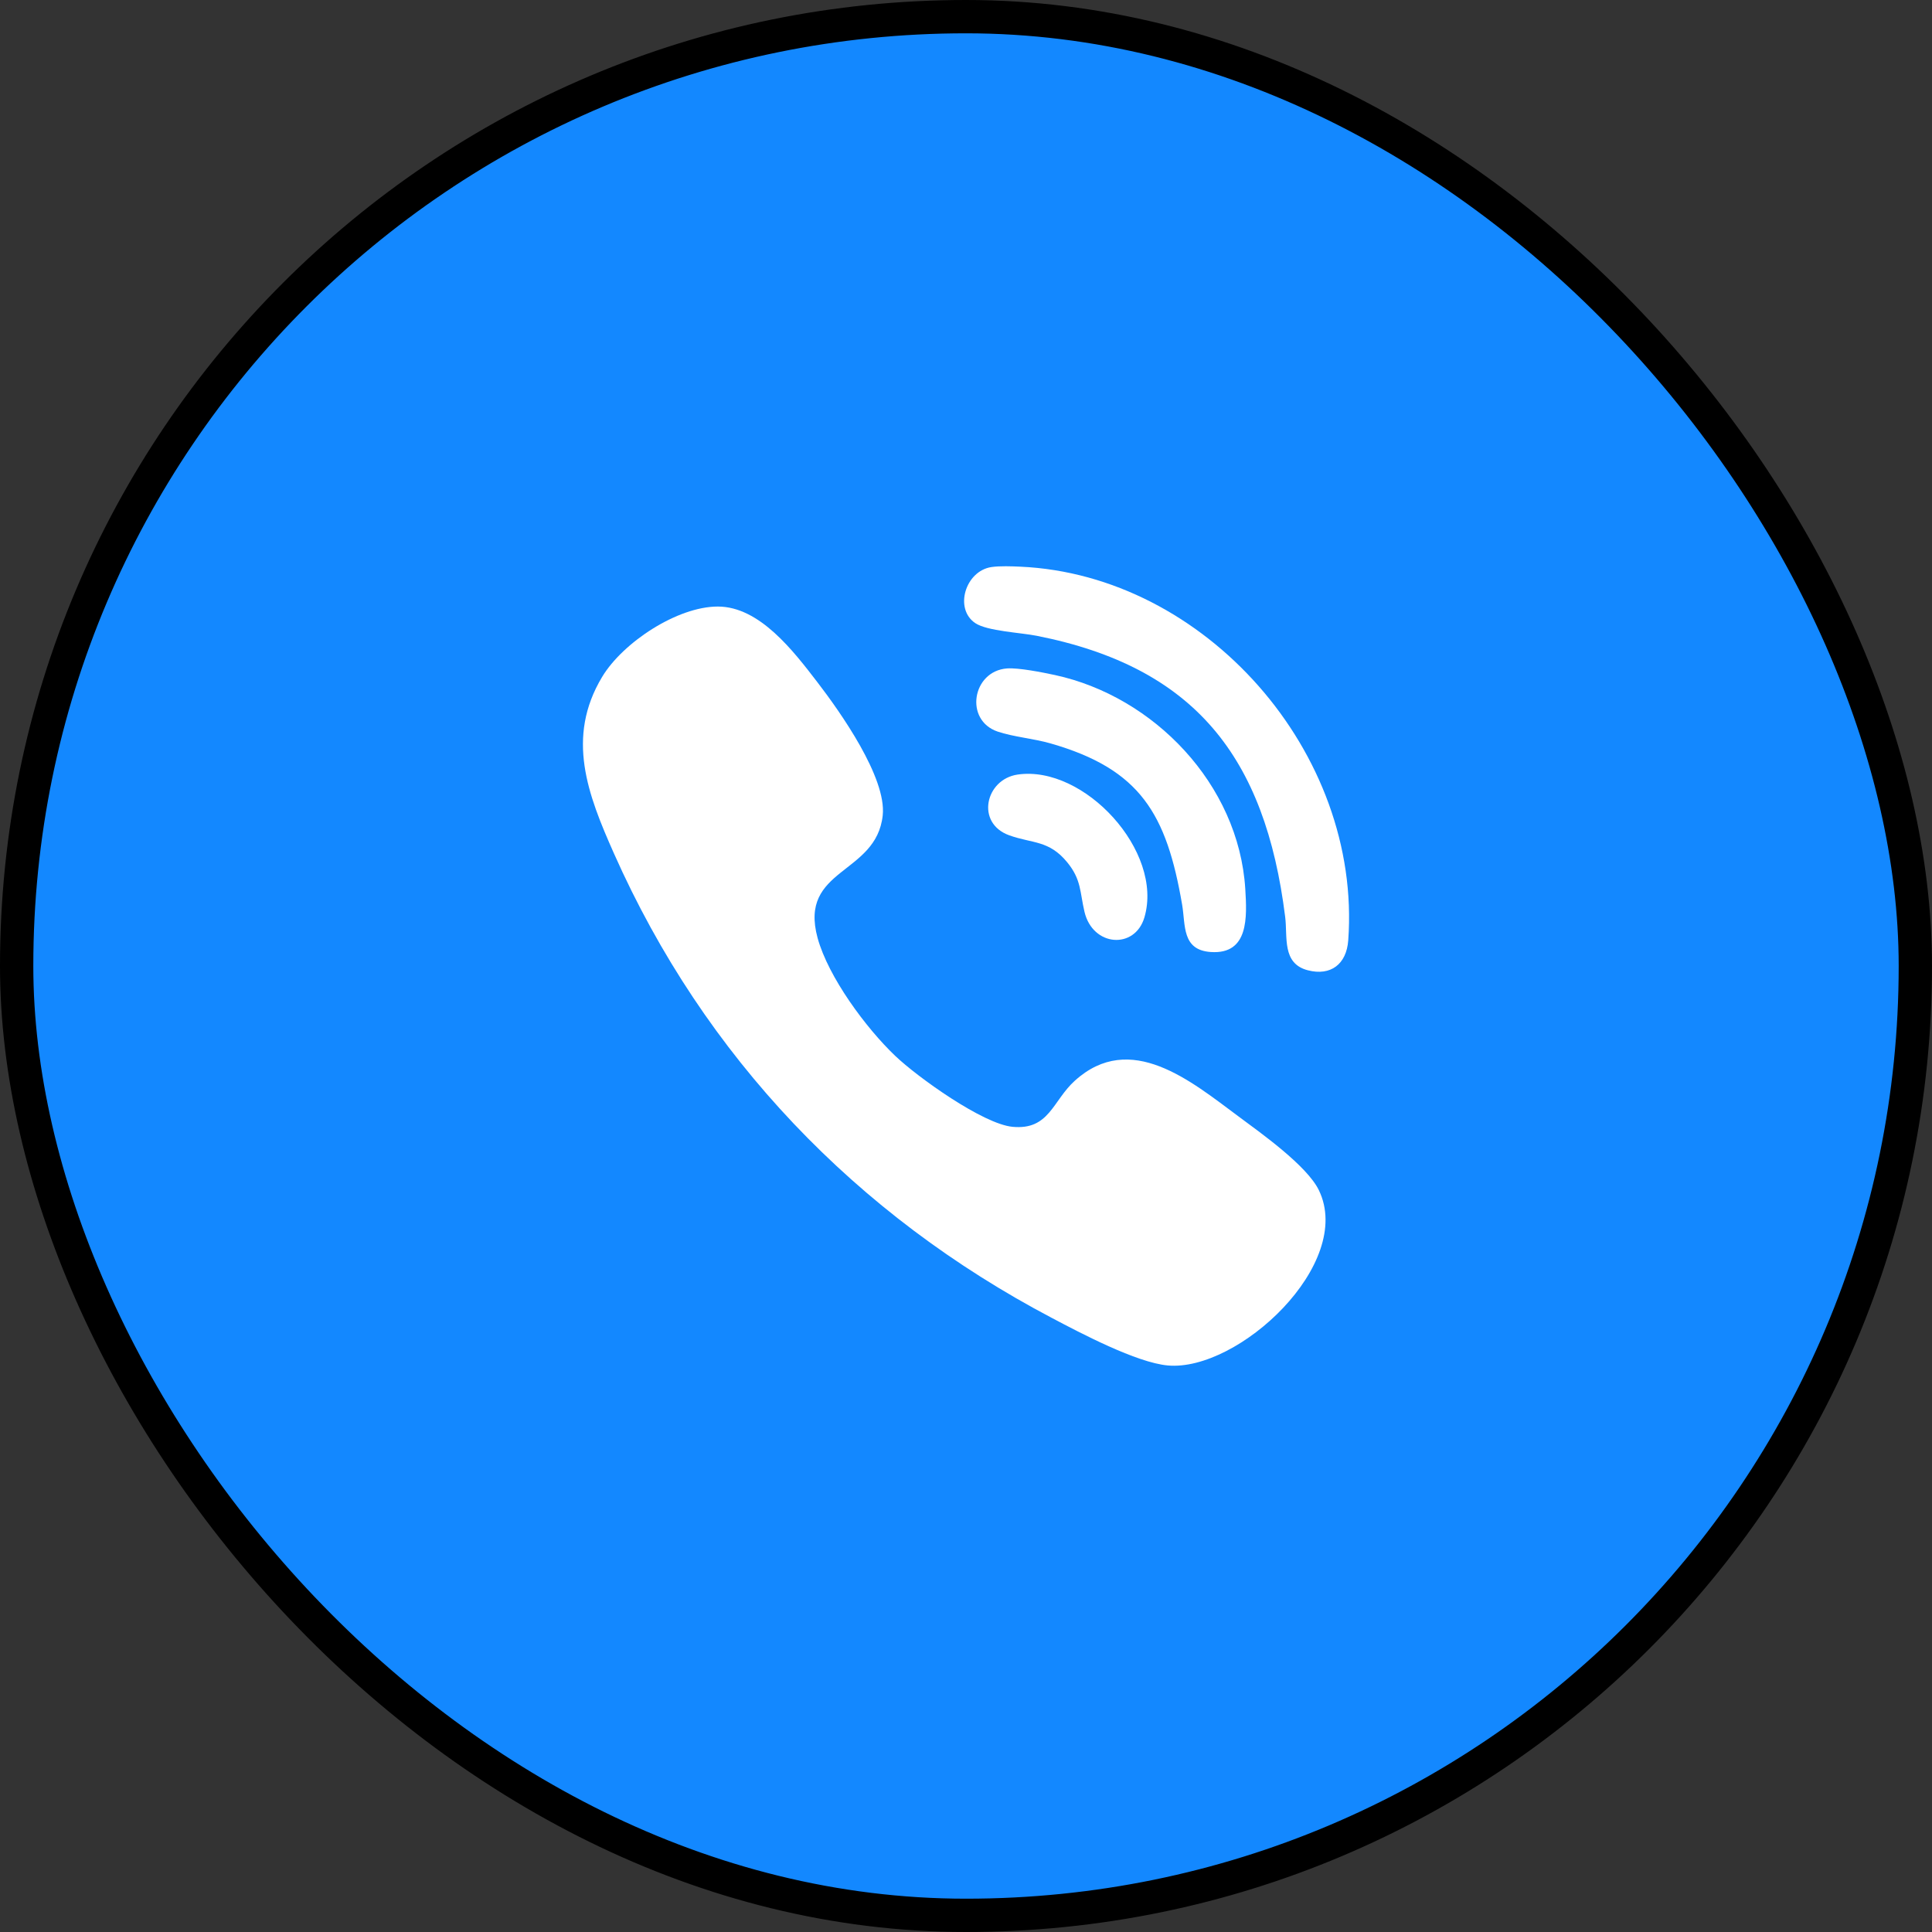 <svg width="58" height="58" viewBox="0 0 58 58" fill="none" xmlns="http://www.w3.org/2000/svg">
<rect x="0" y="0" width="58" height="58" fill="#333333" stroke="none"/>
<rect x="0.5" y="0.5" width="57" height="57" rx="28.5" fill="#1388FF"/>
<rect x="0.5" y="0.5" width="57" height="57" rx="28.5" stroke="black"/>
<g clip-path="url(#clip0_0_4150)">
<path d="M35.057 40.992C34.12 40.907 32.444 40.023 31.575 39.564C25.718 36.48 21.149 31.74 18.428 25.614C17.649 23.86 16.98 22.146 18.076 20.322C18.7 19.284 20.336 18.209 21.548 18.209C22.806 18.208 23.822 19.549 24.54 20.482C25.225 21.374 26.619 23.343 26.5 24.477C26.309 26.272 23.968 26.049 24.545 28.159C24.868 29.336 25.998 30.862 26.873 31.696C27.543 32.336 29.508 33.744 30.398 33.828C31.502 33.932 31.599 33.047 32.267 32.444C33.939 30.93 35.757 32.46 37.169 33.507C37.85 34.013 39.233 34.991 39.592 35.728C40.67 37.941 37.174 41.184 35.057 40.992Z" fill="white"/>
<path d="M40.475 28.231C40.423 28.943 39.952 29.306 39.264 29.129C38.479 28.928 38.658 28.132 38.582 27.527C37.984 22.728 35.87 20.025 31.123 19.087C30.64 18.991 29.64 18.946 29.282 18.709C28.635 18.28 28.98 17.138 29.767 17.023C30.014 16.987 30.375 17 30.63 17.012C36.172 17.26 40.887 22.586 40.475 28.231Z" fill="white"/>
<path d="M36.348 28.58C35.474 28.521 35.594 27.772 35.488 27.157C35.021 24.441 34.241 23.093 31.539 22.318C31.033 22.172 30.416 22.121 29.951 21.963C28.943 21.622 29.186 20.148 30.229 20.067C30.575 20.041 31.307 20.187 31.669 20.265C34.634 20.906 37.187 23.541 37.384 26.684C37.436 27.527 37.495 28.659 36.348 28.58Z" fill="white"/>
<path d="M34.356 27.541C34.07 28.51 32.805 28.423 32.557 27.373C32.416 26.777 32.466 26.408 32.038 25.886C31.491 25.219 30.997 25.327 30.299 25.077C29.281 24.712 29.581 23.394 30.55 23.253C32.547 22.962 34.941 25.558 34.356 27.541Z" fill="white"/>
</g>
<defs>
<clipPath id="clip0_0_4150">
<rect width="23" height="24" fill="white" transform="translate(17.5 17)"/>
</clipPath>
</defs>
</svg>
